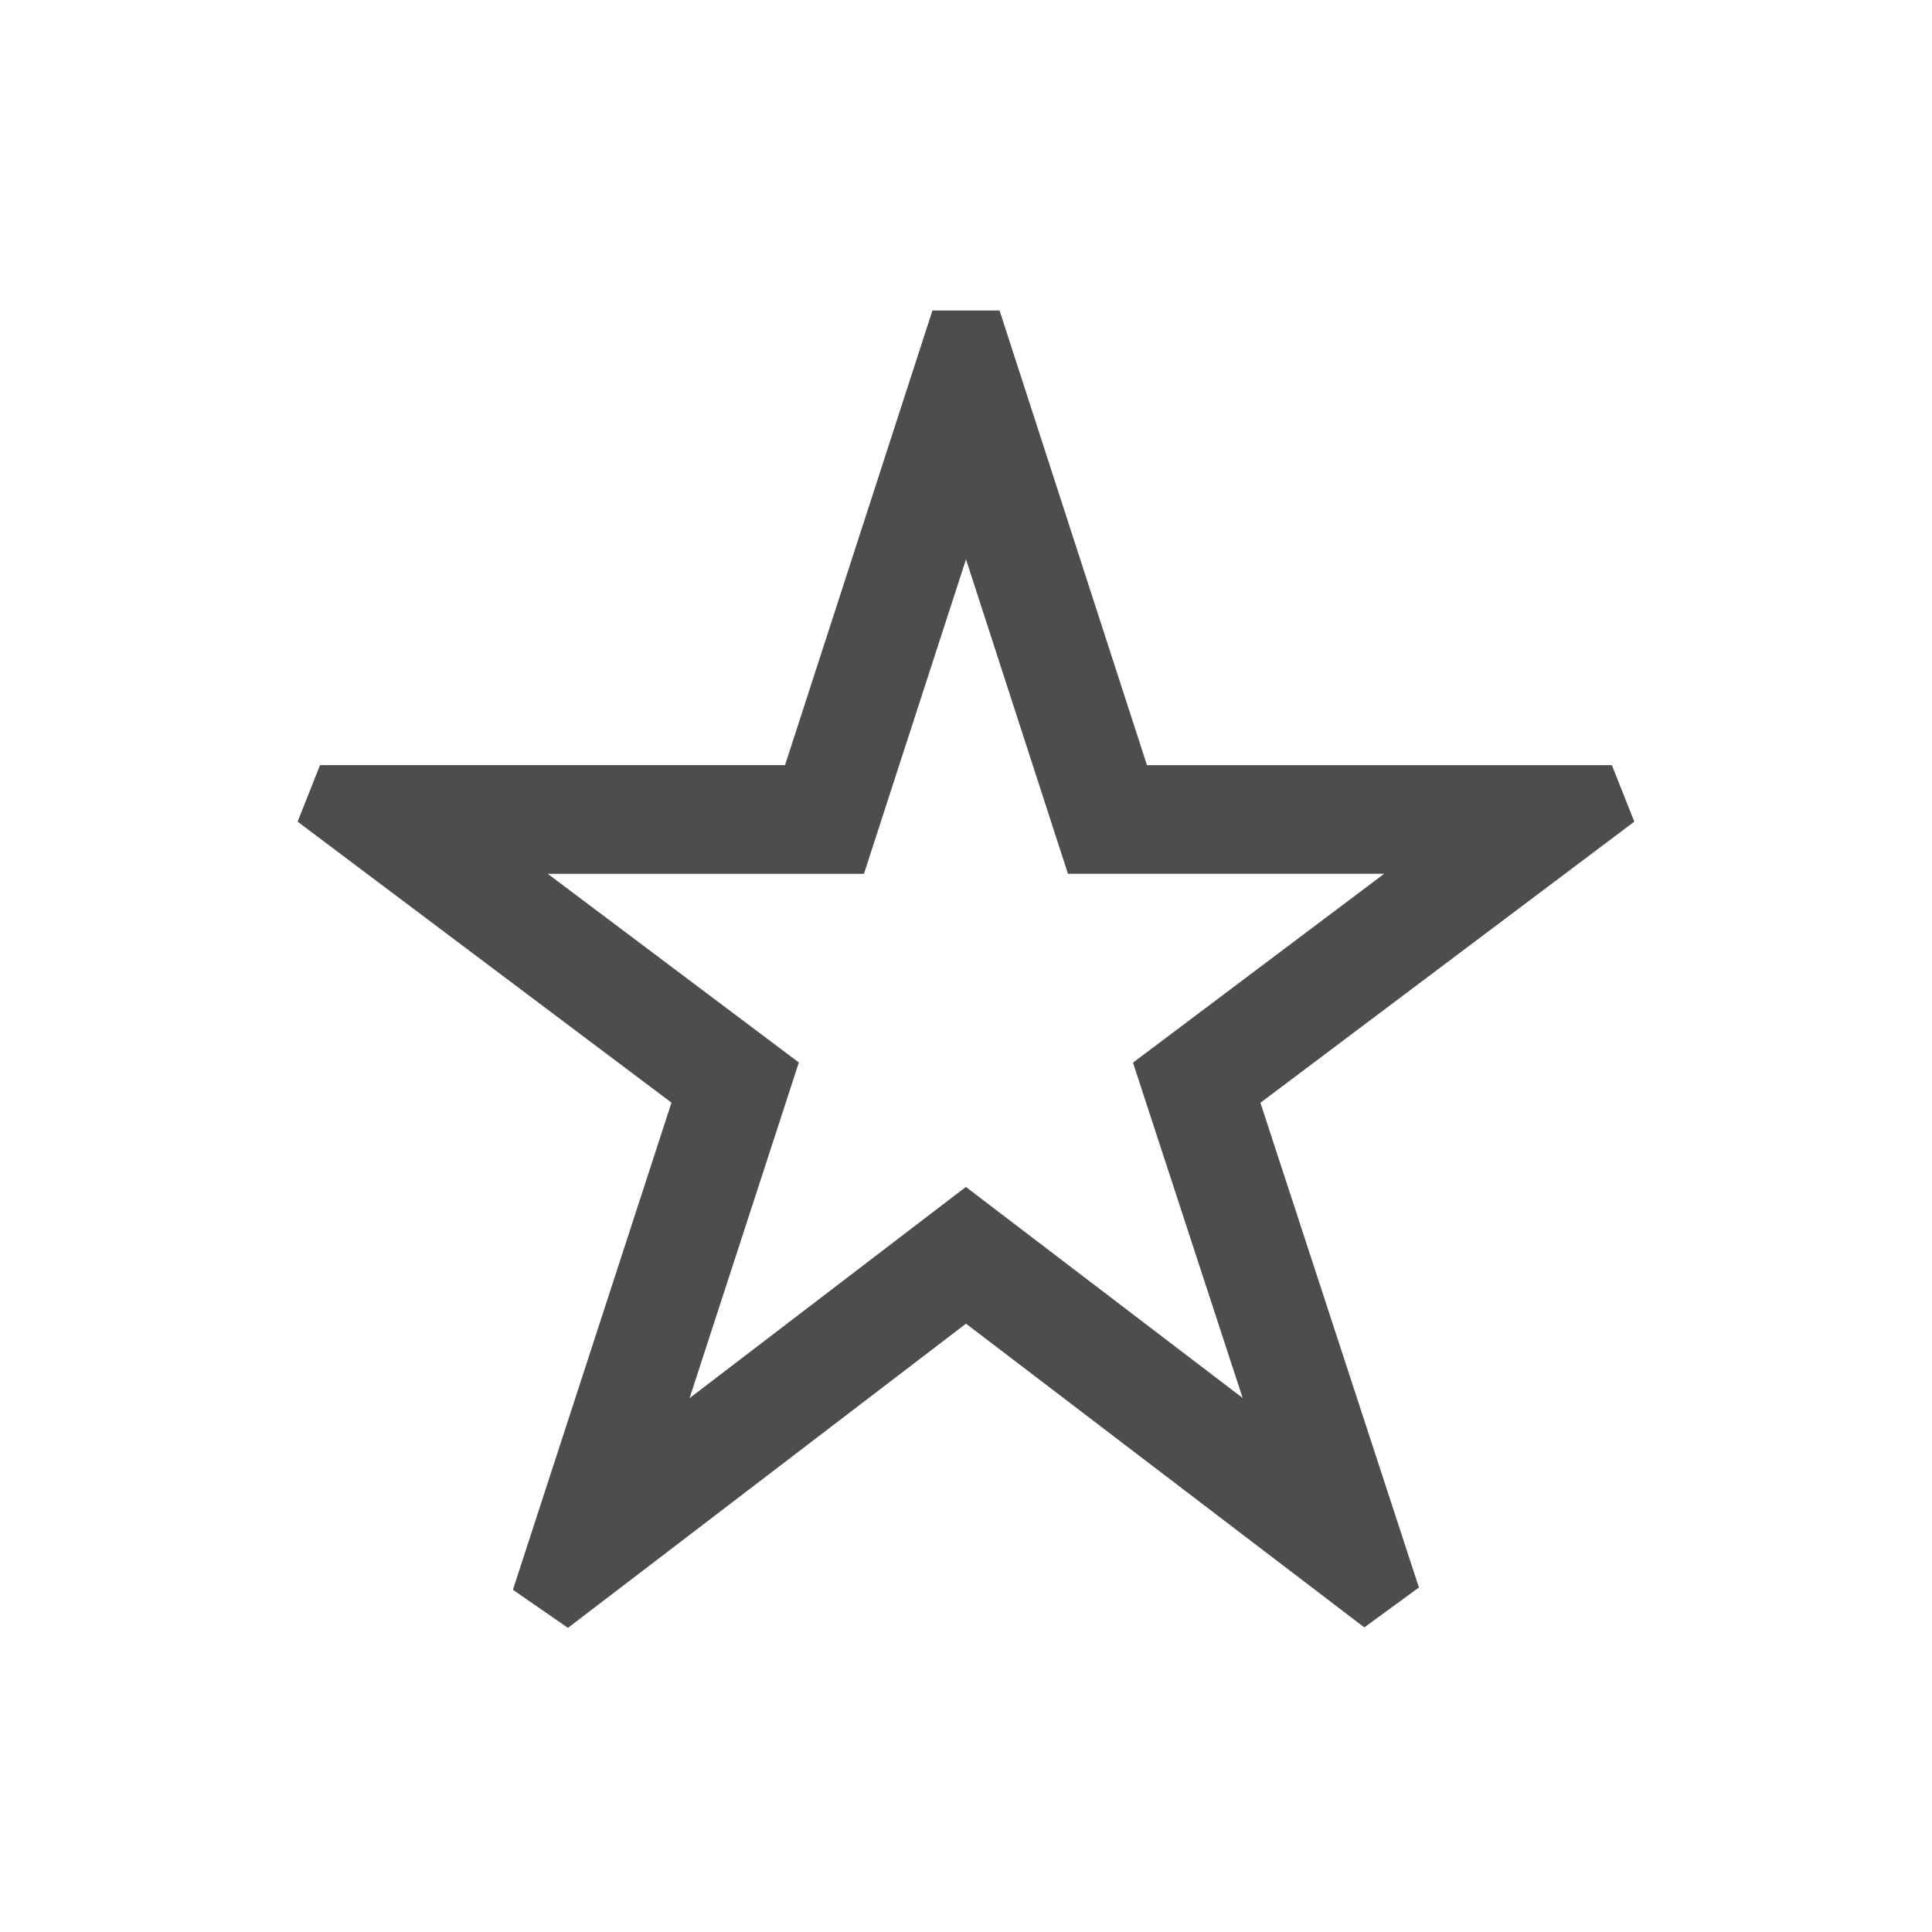 <svg xmlns="http://www.w3.org/2000/svg" viewBox="0 0 48 48" width="48" height="48"><title xmlns="">103000355_favourite_48</title><g><path d="M24,13.897l1.928,5.945l0.605,1.867h1.963h5.893l-4.696,3.531l-1.544,1.161l0.6,1.836l2.124,6.495l-5.237-3.993    l-1.639-1.25l-1.638,1.252l-5.227,3.996l2.118-6.505l0.597-1.835l-1.543-1.159l-4.695-3.528h5.893h1.963l0.605-1.867L24,13.897     M24.834,7.715h-1.668l-3.662,11.294H7.951l-0.557,1.405l9.289,6.981l-3.94,12.103l1.368,0.946L24,32.886l9.896,7.546l1.357-0.991    l-3.938-12.043l9.289-6.984l-0.557-1.404H28.496L24.834,7.715L24.834,7.715z" fill="#4d4d4d"/></g></svg>